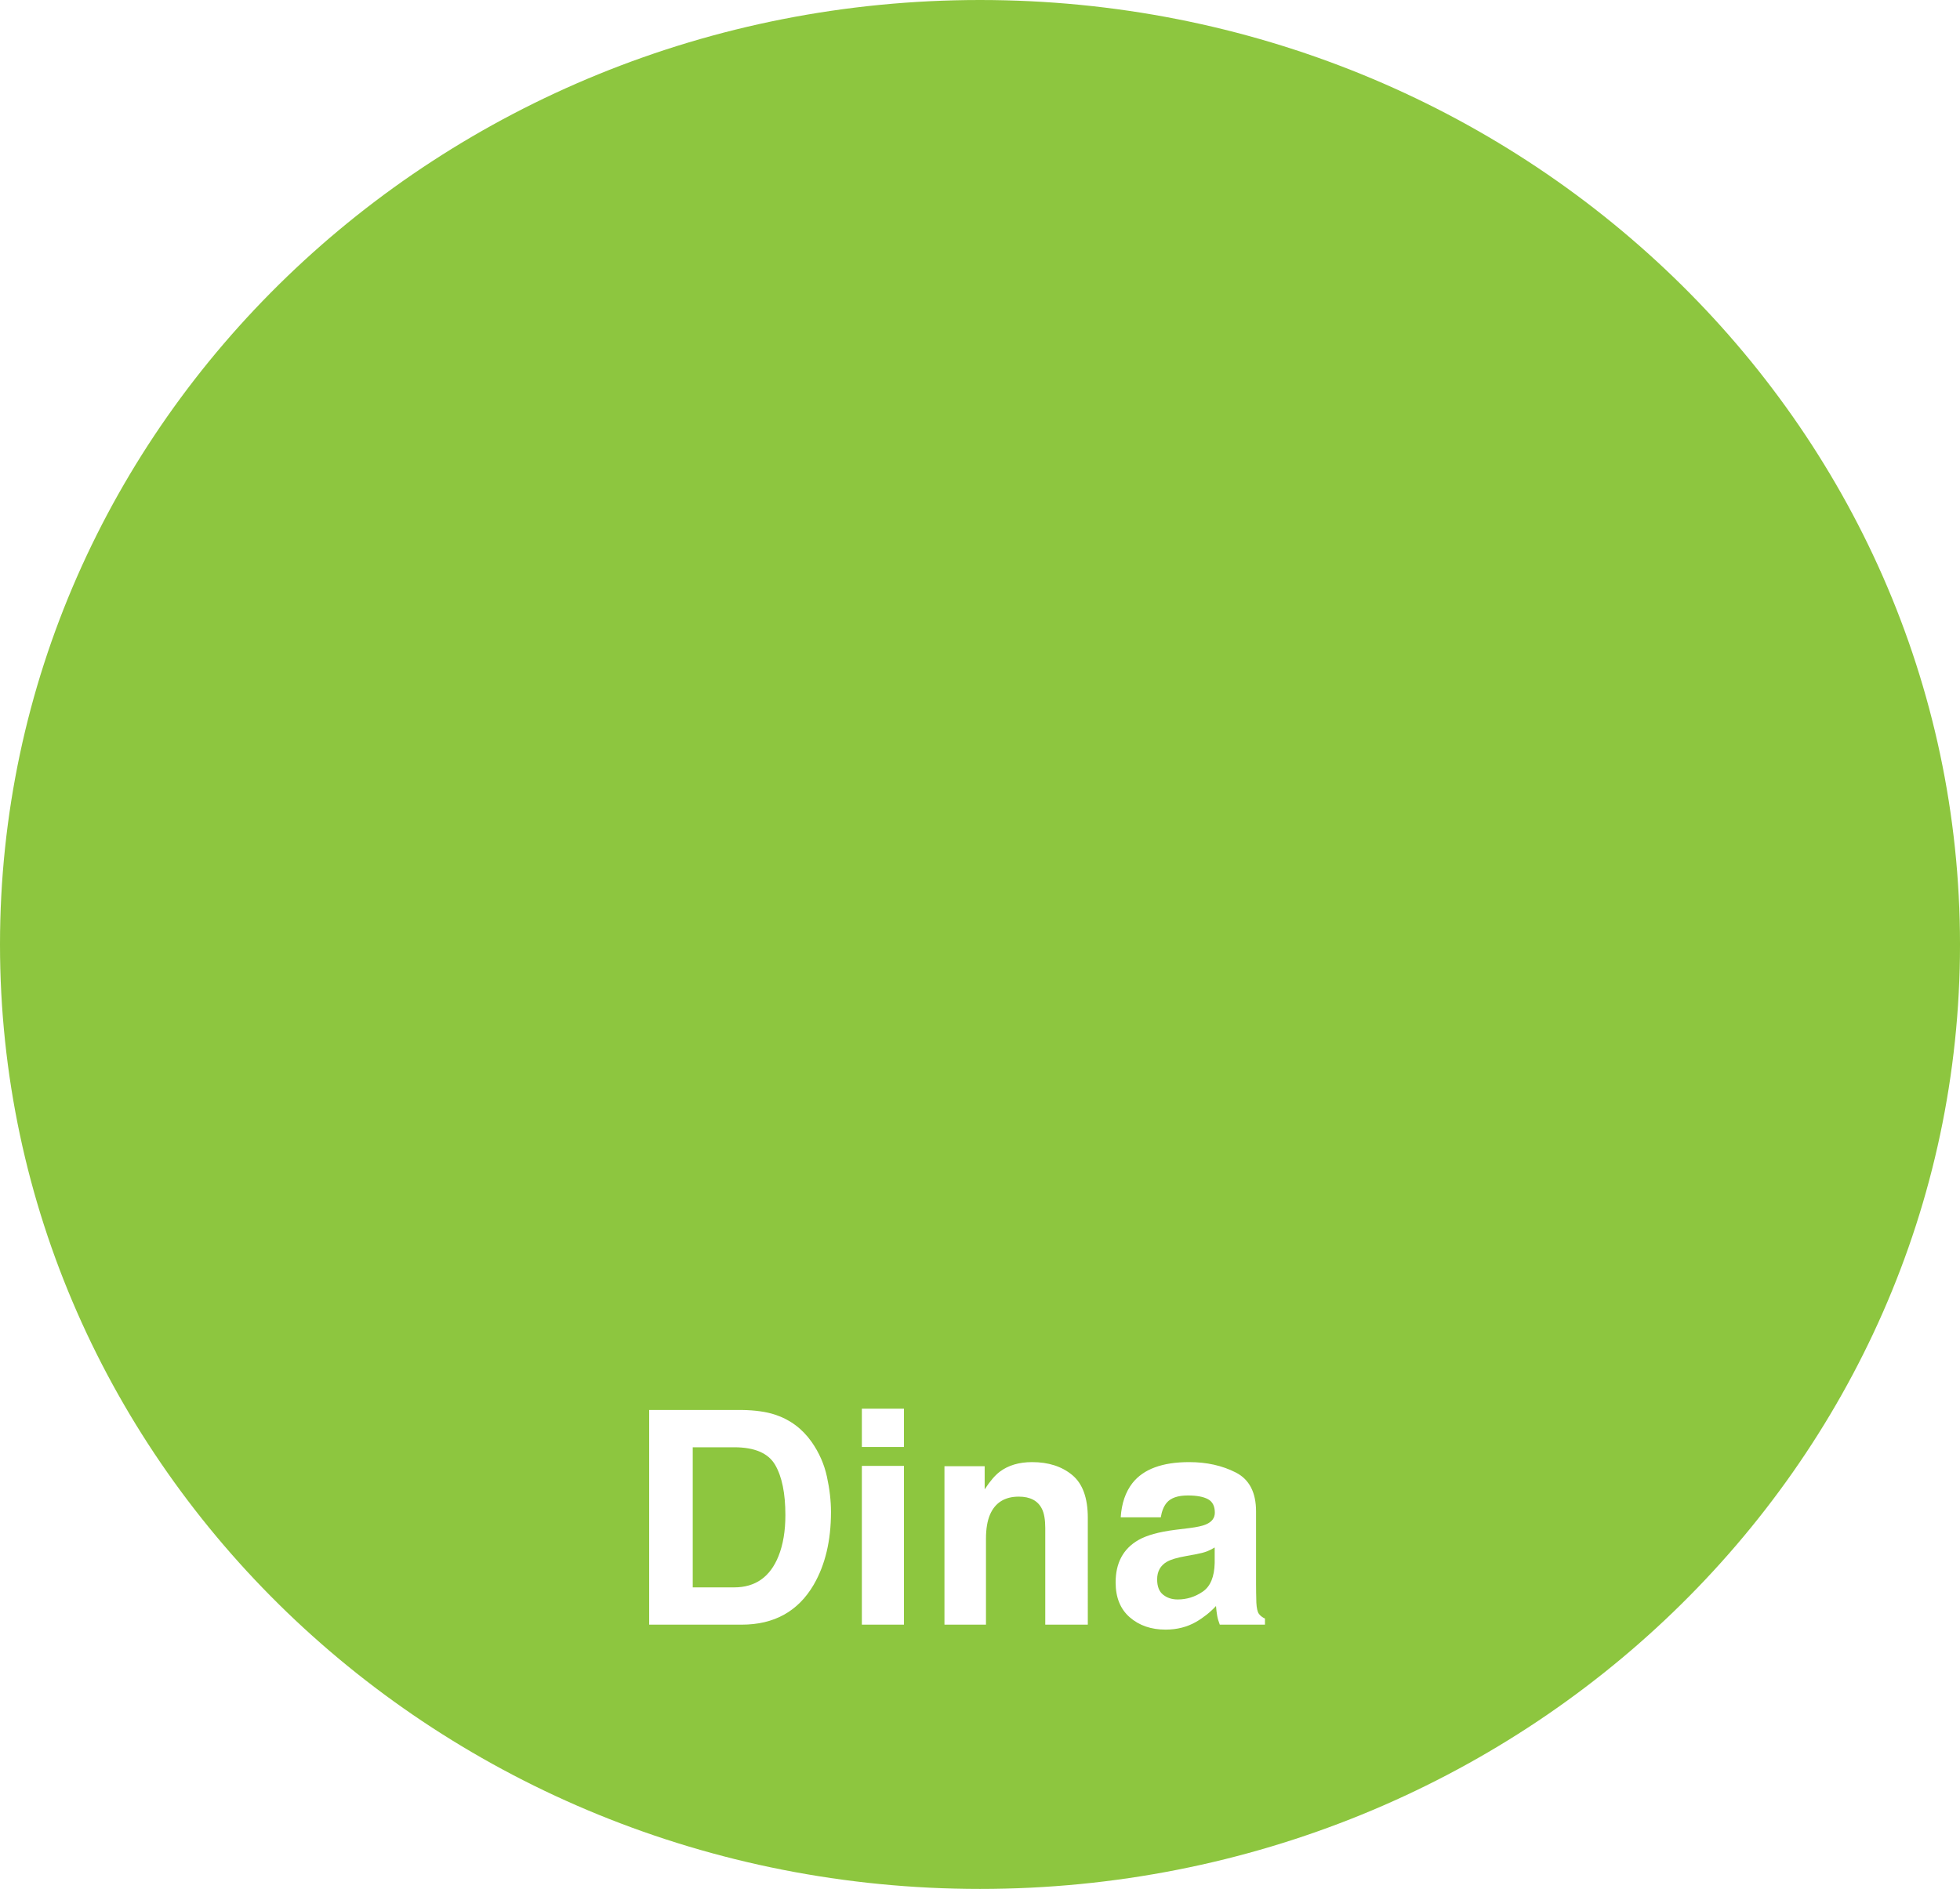 <!-- Generator: Adobe Illustrator 23.0.1, SVG Export Plug-In  -->
<svg version="1.1" xmlns="http://www.w3.org/2000/svg" xmlns:xlink="http://www.w3.org/1999/xlink" x="0px" y="0px"
	 width="253.265px" height="244.139px" viewBox="0 0 253.265 244.139" style="enable-background:new 0 0 253.265 244.139;"
	 xml:space="preserve">
<style type="text/css">
	.st0{fill:#8DC63F;}
</style>
<defs>
</defs>
<g>
	<path class="st0" d="M154.477,200.89l-1.221,0.226c-1.144,0.201-1.966,0.446-2.466,0.734c-0.845,0.489-1.267,1.249-1.267,2.278
		c0,0.916,0.258,1.578,0.774,1.986c0.515,0.408,1.143,0.612,1.882,0.612c1.173,0,2.252-0.339,3.24-1.017
		c0.988-0.677,1.5-1.913,1.539-3.708v-1.995c-0.344,0.213-0.69,0.386-1.04,0.518S155.088,200.777,154.477,200.89z"/>
	<path class="st0" d="M126.633,0C56.695,0,0,54.652,0,122.069c0,67.417,56.695,122.069,126.633,122.069
		s126.633-54.652,126.633-122.069C253.265,54.652,196.57,0,126.633,0z M105.153,204.806c-2.009,3.451-5.112,5.176-9.306,5.176
		H83.884v-27.747h11.963c1.721,0.025,3.152,0.226,4.296,0.603c1.946,0.64,3.522,1.814,4.729,3.52c0.967,1.38,1.626,2.873,1.978,4.48
		c0.351,1.607,0.528,3.138,0.528,4.593C107.377,199.121,106.635,202.246,105.153,204.806z M116.807,209.982h-5.44v-20.518h5.44
		V209.982z M116.807,187.017h-5.44v-4.951h5.44V187.017z M140.563,209.982h-5.497v-12.48c0-1.079-0.143-1.908-0.43-2.485
		c-0.523-1.054-1.519-1.581-2.99-1.581c-1.806,0-3.046,0.771-3.718,2.315c-0.349,0.816-0.523,1.858-0.523,3.125v11.106h-5.365
		v-20.48h5.196v2.993c0.687-1.054,1.337-1.813,1.949-2.278c1.1-0.828,2.493-1.243,4.18-1.243c2.112,0,3.839,0.556,5.183,1.667
		c1.343,1.11,2.015,2.952,2.015,5.525V209.982z M163.453,209.982h-5.836c-0.163-0.414-0.276-0.803-0.338-1.167
		c-0.063-0.364-0.113-0.777-0.151-1.242c-0.744,0.803-1.603,1.487-2.575,2.052c-1.161,0.665-2.474,0.998-3.938,0.998
		c-1.868,0-3.412-0.531-4.629-1.591c-1.218-1.06-1.828-2.563-1.828-4.508c0-2.523,0.98-4.348,2.939-5.478
		c1.075-0.615,2.655-1.054,4.741-1.318l1.839-0.226c0.999-0.126,1.713-0.283,2.143-0.471c0.771-0.327,1.157-0.834,1.157-1.525
		c0-0.841-0.296-1.422-0.888-1.741s-1.46-0.48-2.604-0.48c-1.285,0-2.194,0.314-2.729,0.942c-0.381,0.464-0.636,1.092-0.763,1.882
		h-5.177c0.113-1.795,0.618-3.269,1.513-4.424c1.425-1.807,3.869-2.711,7.336-2.711c2.255,0,4.259,0.446,6.012,1.337
		c1.752,0.891,2.627,2.573,2.627,5.045v9.413c0,0.653,0.012,1.443,0.038,2.372c0.038,0.703,0.144,1.18,0.321,1.431
		c0.176,0.251,0.439,0.458,0.791,0.621V209.982z"/>
	<path class="st0" d="M94.867,187.055h-5.354v18.109h5.354c2.74,0,4.651-1.349,5.732-4.047c0.59-1.48,0.886-3.244,0.886-5.29
		c0-2.823-0.444-4.991-1.329-6.504C99.269,187.811,97.506,187.055,94.867,187.055z"/>
</g>
</svg>
